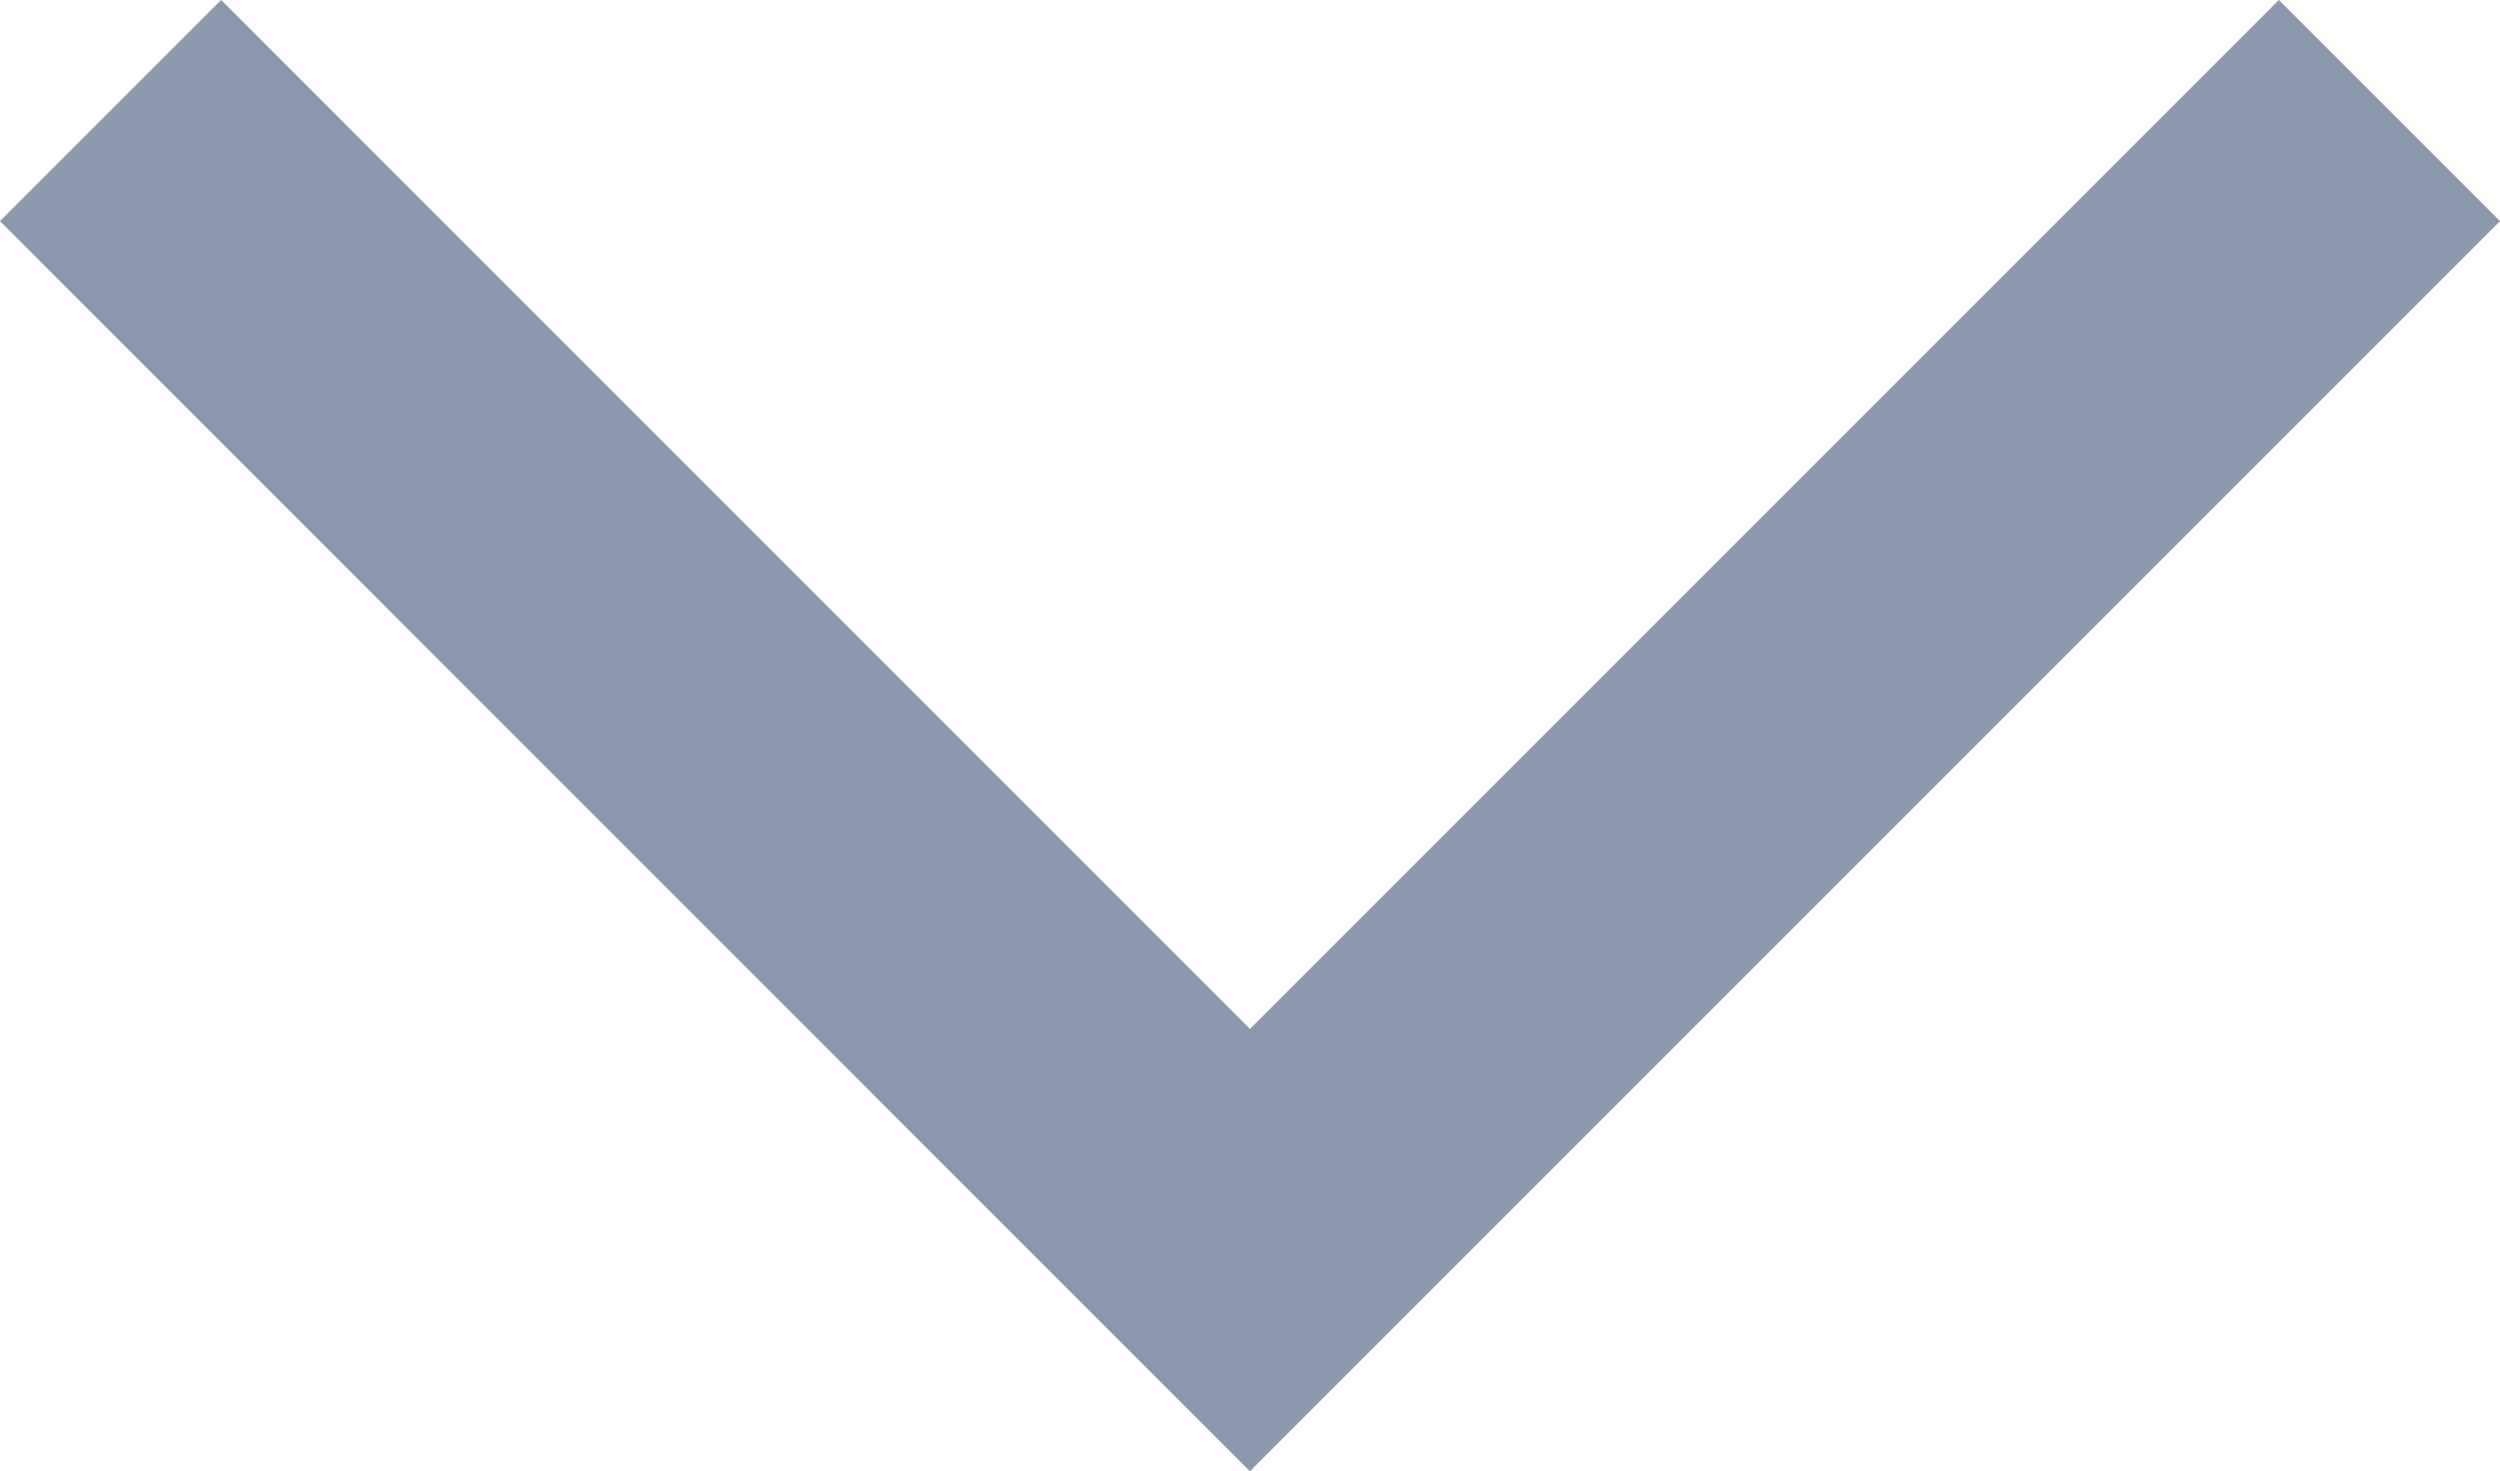 <svg xmlns="http://www.w3.org/2000/svg" width="15.987" height="9.408" viewBox="0 0 15.987 9.408"><path d="M-1859.118,905.08l7.287,7.287-7.287,7.286" transform="translate(920.36 1859.825) rotate(90)" fill="none" stroke="#1c355e" stroke-width="2" opacity="0.505"/></svg>